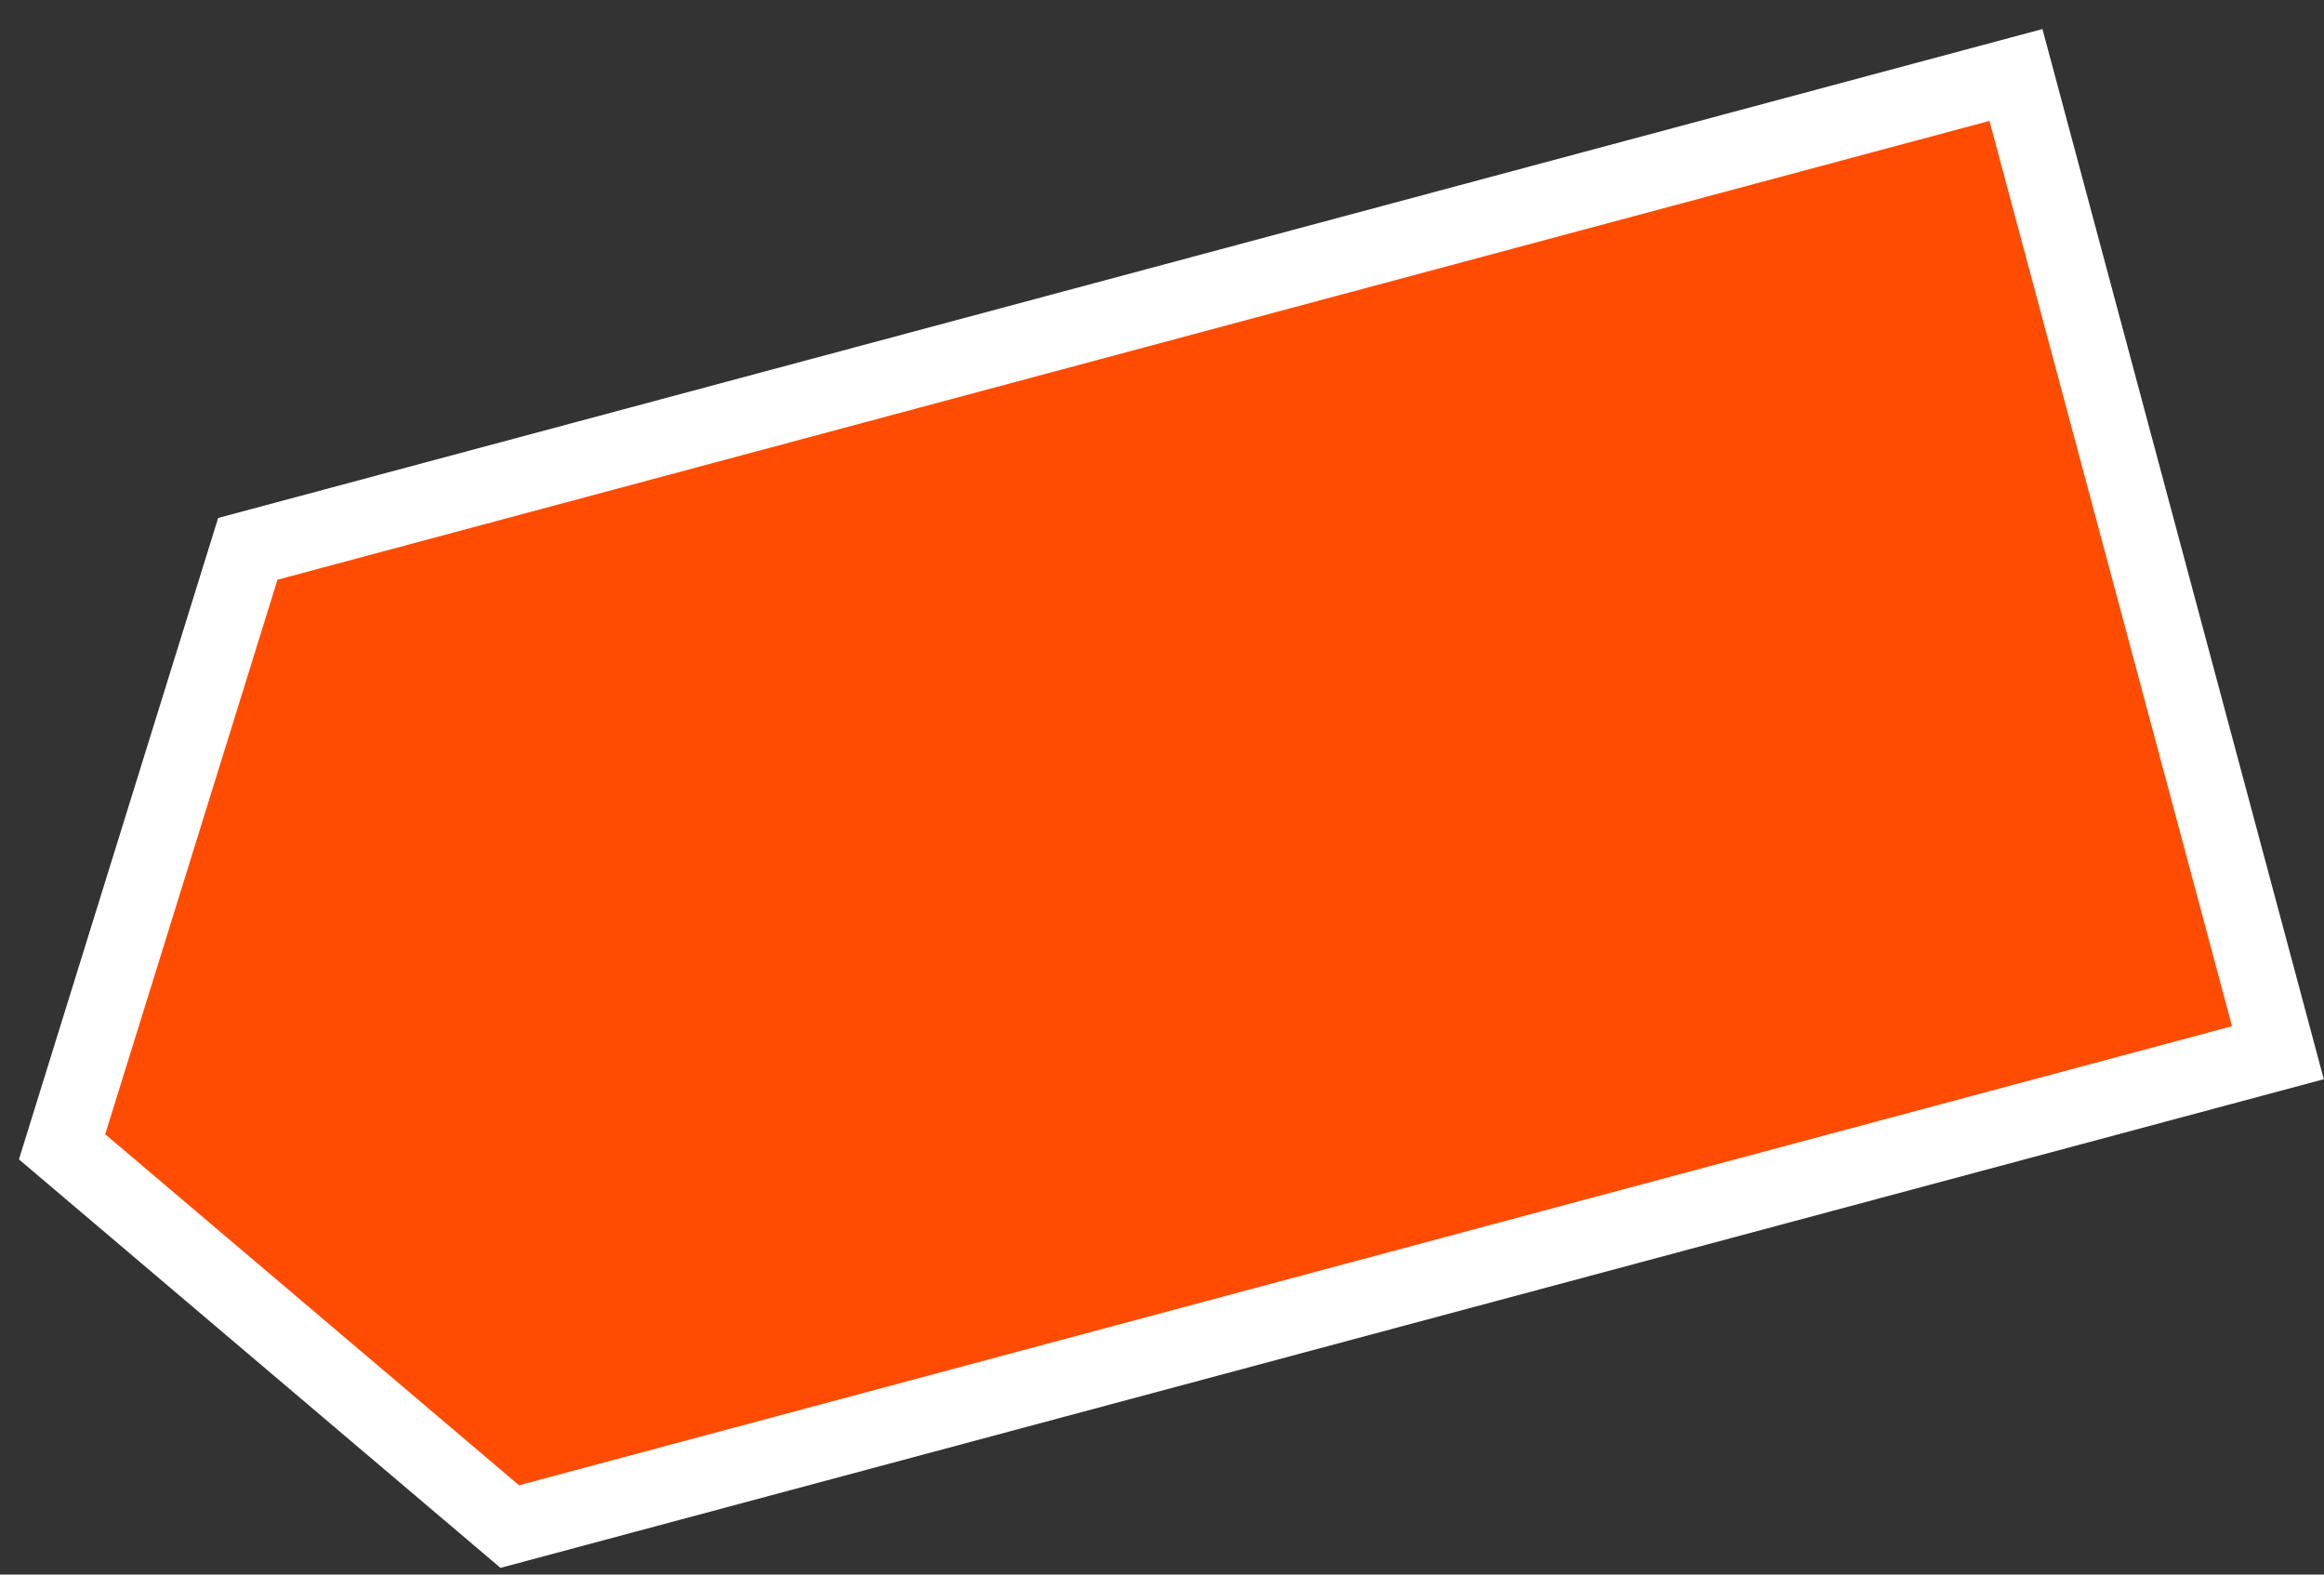 <?xml version="1.0" encoding="UTF-8"?>
<svg width="62px" height="42px" viewBox="0 0 62 42" version="1.1" xmlns="http://www.w3.org/2000/svg" xmlns:xlink="http://www.w3.org/1999/xlink">
    <rect x="0" y="0" width="62" height="42" fill="#333333" stroke="none"/>
    <defs></defs>
    <g id="Symbols" stroke="none" stroke-width="1" fill="none" fill-rule="evenodd">
        <g id="label">
            <g>
                <polygon id="Path" fill="#FFFFFF" points="5.82 13.816 54.489 0.775 61.995 28.787 13.352 41.821 0.505 30.925"></polygon>
                <polygon id="Rectangle-1008" fill="#FF4C00" fill-rule="nonzero" points="13.847 39.618 59.546 27.373 53.075 3.225 7.403 15.463 2.807 30.255"></polygon>
            </g>
        </g>
    </g>
</svg>